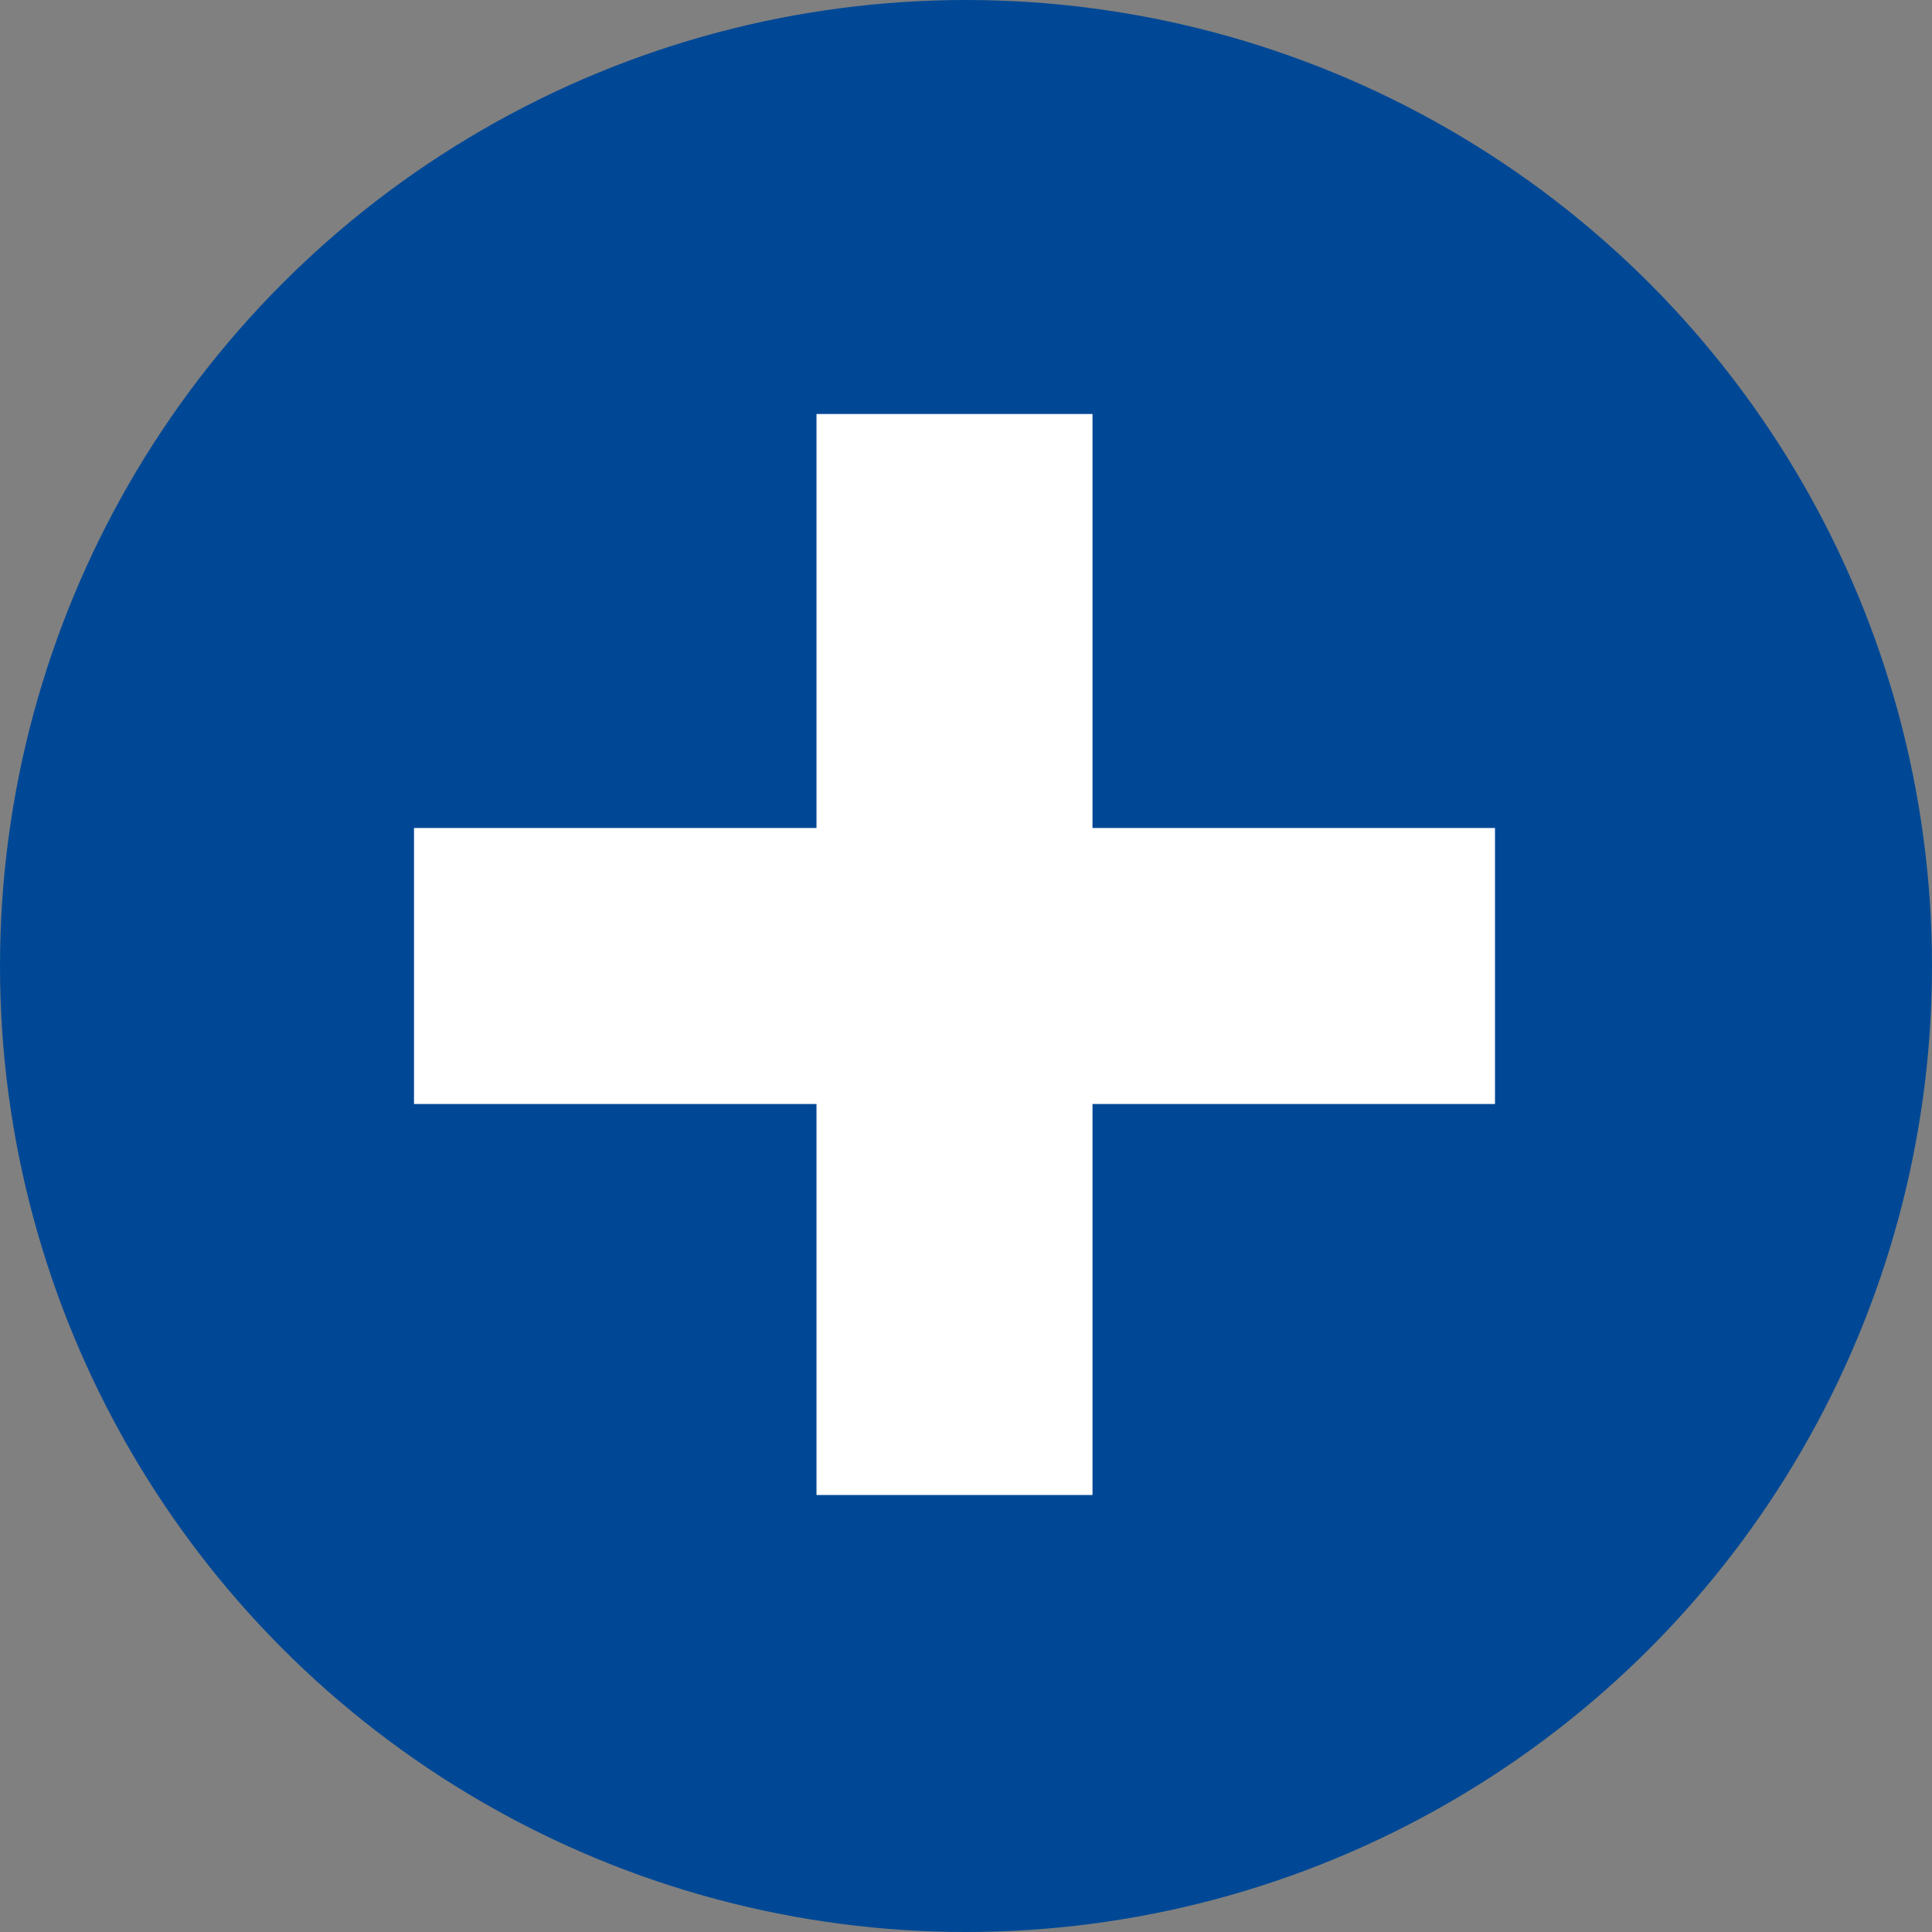 <svg width="84" height="84" viewBox="0 0 84 84" fill="none" xmlns="http://www.w3.org/2000/svg">
<rect x="0" y="0" width="84" height="84" fill="#808080" stroke="none"/>
<circle cx="42" cy="42" r="42" fill="#004895"/>
<rect x="18" y="36" width="47" height="12" fill="white"/>
<rect x="47.5" y="18" width="47" height="12" transform="rotate(90 47.5 18)" fill="white"/>
</svg>
